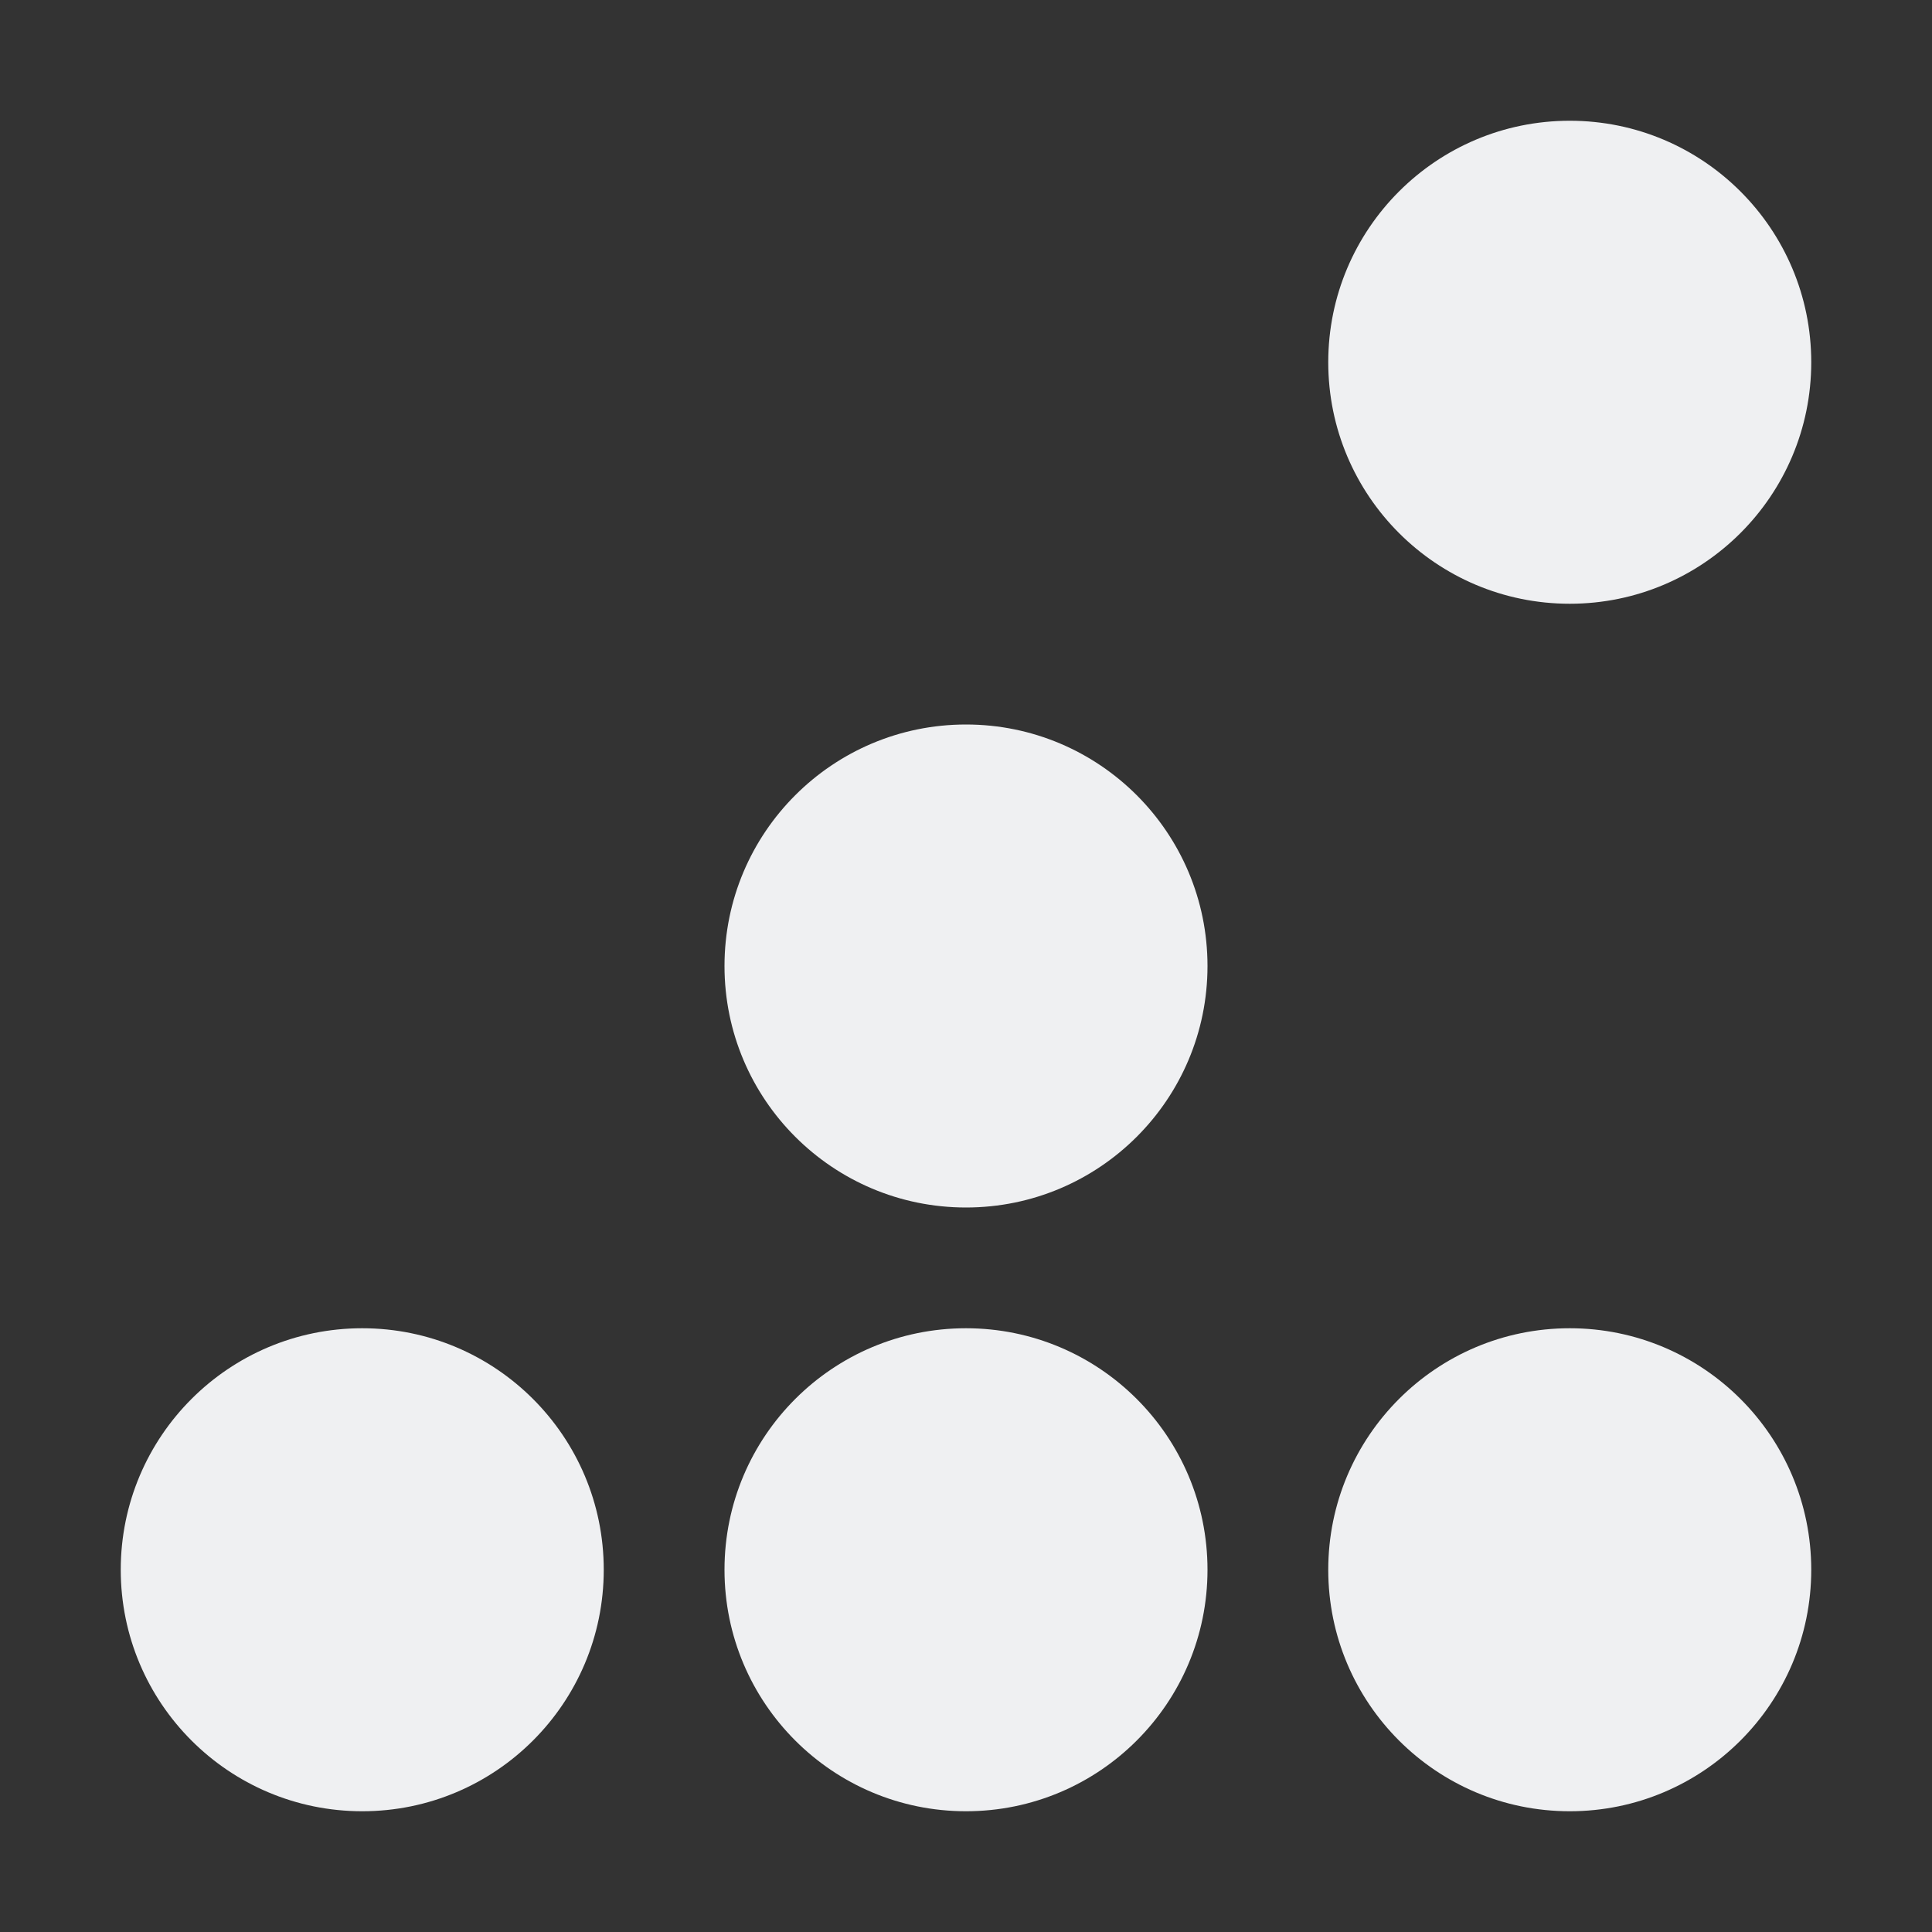 <svg xmlns="http://www.w3.org/2000/svg" width="16" height="16" version="1.1">
 <rect width="100%" height="100%" fill="#333333" stroke="none"/>
 <g transform="translate(-263,145)">
  <circle style="fill:#eff0f2" cx="266" cy="-132" r="2"/>
  <circle cx="276" cy="-132" r="2" style="fill:#eff0f2"/>
  <circle style="fill:#eff0f2" cx="271" cy="-132" r="2"/>
  <circle cx="271" cy="-137" r="2" style="fill:#eff0f2"/>
  <circle style="fill:#eff0f2" cx="276" cy="-142" r="2"/>
 </g>
</svg>
